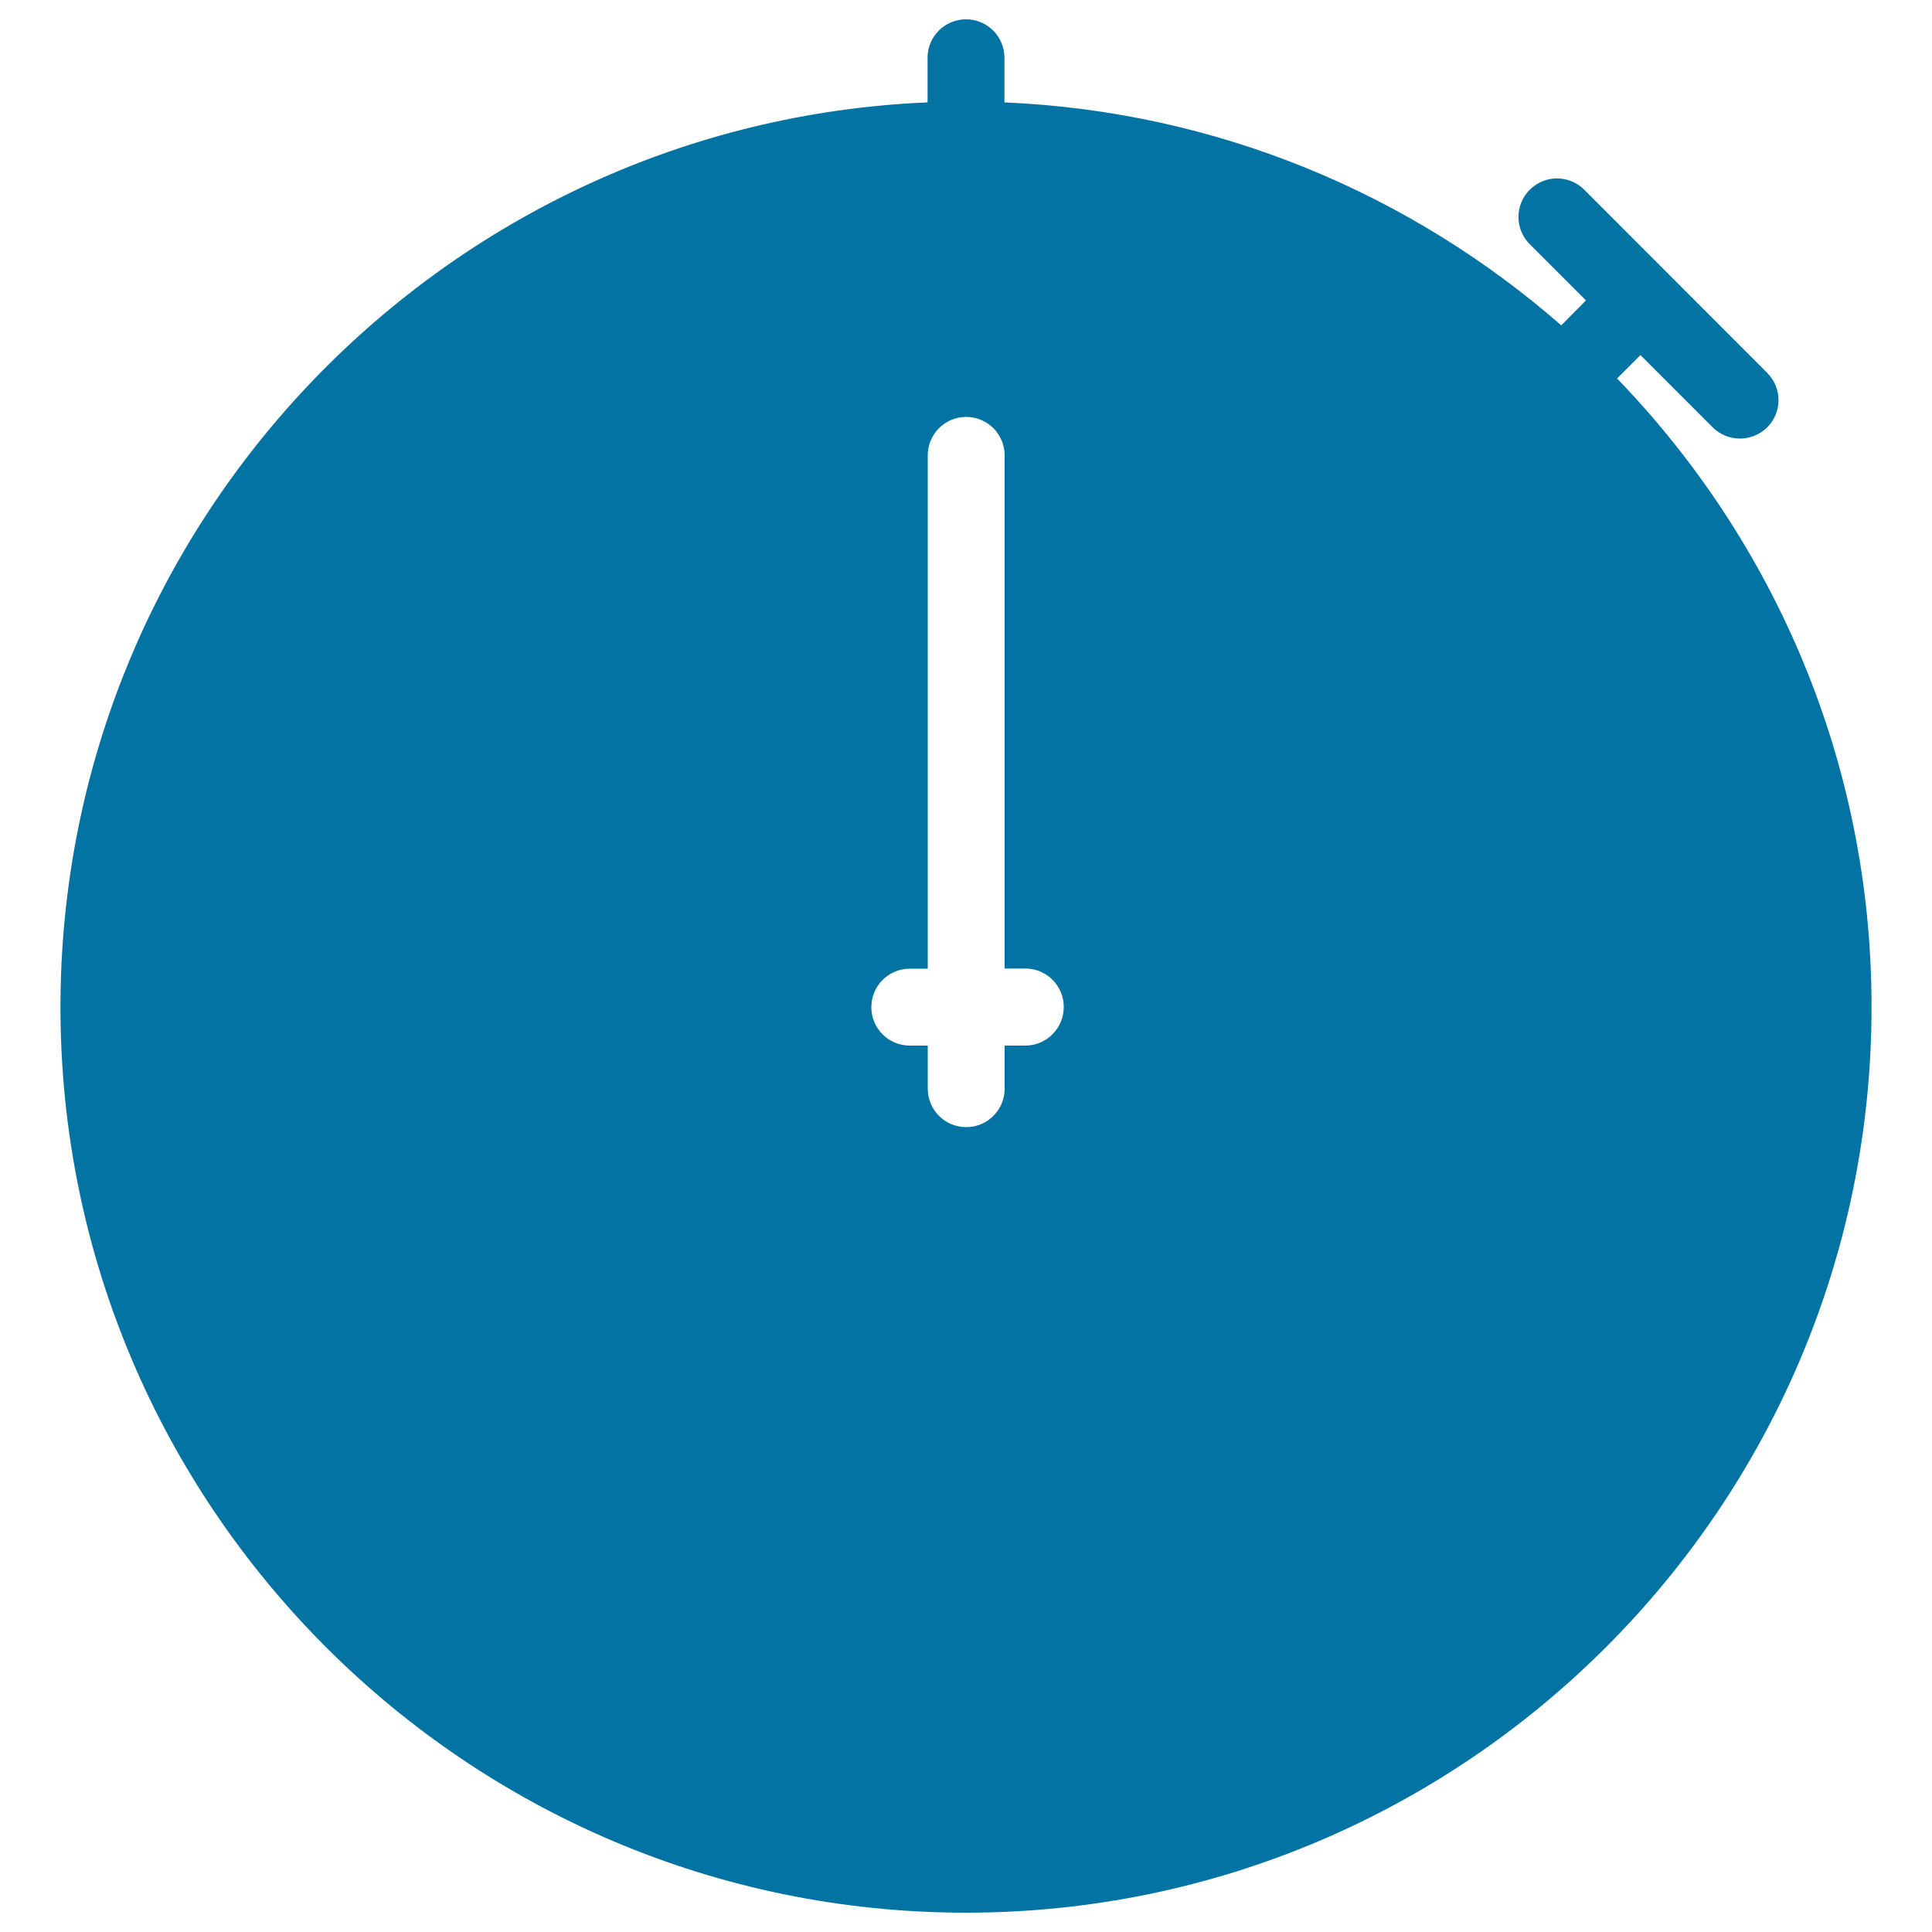 <svg xmlns="http://www.w3.org/2000/svg" viewBox="0 0 1000 1000" style="fill:#0273a2">
<title>Round Stopwatch SVG icon</title>
<g><path d="M837,195.9l12.1-12.1l37.4,37.4c3.9,3.9,9,5.8,14.1,5.8s10.2-2,14.1-5.8c7.8-7.8,7.8-20.4,0-28.2L820,98.2c-7.8-7.8-20.4-7.8-28.2,0c-7.8,7.8-7.8,20.4,0,28.2l29.1,29.1l-12.8,12.9C730.3,100.4,630,57.7,519.9,53V29.9c0-11-8.9-19.9-19.9-19.9c-11,0-19.9,8.9-19.9,19.9V53C230.8,63.5,31.3,269.5,31.3,521.3C31.3,779.7,241.5,990,500,990c258.5,0,468.7-210.3,468.7-468.7C968.8,395,918.5,280.3,837,195.9z M530.7,541.2H520v22.3c0,11-8.9,19.9-19.9,19.9c-11,0-19.9-8.9-19.9-19.9v-22.3h-9.3c-11,0-19.9-8.9-19.9-19.9c0-11,8.9-19.9,19.9-19.9h9.3V235.7c0-11,8.9-19.9,19.9-19.9c11,0,19.9,8.9,19.9,19.9v265.6h10.7c11,0,19.9,8.9,19.9,19.9C550.6,532.2,541.7,541.2,530.7,541.2z"/></g>
</svg>